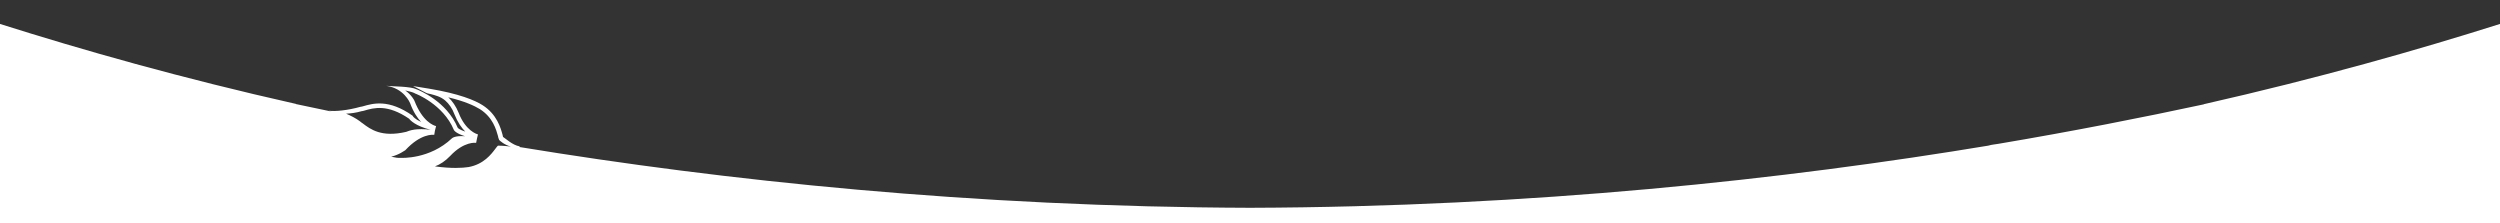 <?xml version="1.0" encoding="utf-8"?>
<!-- Generator: Adobe Illustrator 27.1.1, SVG Export Plug-In . SVG Version: 6.00 Build 0)  -->
<svg version="1.1" id="Capa_1" xmlns="http://www.w3.org/2000/svg" xmlns:xlink="http://www.w3.org/1999/xlink" x="0px" y="0px"
	 viewBox="0 0 1086.4 97" style="enable-background:new 0 0 1086.4 97;" xml:space="preserve">
<rect x="0" y="0" width="1086.4" height="97" fill="#333333" stroke="none"/>
<style type="text/css">
	.st0{fill:#FFFFFF;}
</style>
<g>
	<path class="st0" d="M957.6,45.3c0.1,0,0.2,0,0.3,0c-27,5.8-56.9,11.7-89.5,17.2c-1.4,0.2-2.8,0.4-4.4,0.7c0.2,0,0.7-0.1,1.2-0.1
		c-89.7,14.9-199.1,26.8-322,27.2c-120.8-0.4-228.5-11.8-317.4-26.4l0-0.3c-3.1-0.5-6.3-3.6-7.2-4.1c0-0.2-0.2-0.6-0.2-0.9
		c-0.8-2.9-2.4-8.9-8.7-12.9c-3.3-2.1-10.1-5-23.4-7.2l-6.8-1.1l5.6,2.9c0.5,0.3,1.3,0.4,2.1,0.6c1.8,0.5,4.2,1,6.3,2.8
		c1.6,1.4,3.1,3.5,4,6c1.4,3.5,3.1,5.9,4.7,7.5c-2.4-0.8-3.2-1.5-3.3-1.7c-4.8-11.5-16.8-16.3-17.9-16.7c-2.6-1.3-10.1-1.2-13.2-1.5
		c7.7,1,10.3,7.3,10.4,7.5c1.4,3.8,3.1,6.4,4.8,8.2c-2.8-1.3-3.5-2.4-3.5-2.4l-0.1-0.2l-0.2-0.2c-10.3-7.2-17-5.3-21.5-4
		c-0.4,0.1-0.7,0.2-1,0.2c-5.7,1.6-11.2,2.1-13.9,1.7c0.4,0.1,0.9,0.3,1.4,0.4c-5.3-1.1-10.6-2.2-15.7-3.3c0.1,0,0.2,0,0.3,0
		C78.5,33.9,35.4,21.6,0,10.4v165.8h543.2h543.2V10.4C1051,21.6,1007.9,33.9,957.6,45.3z M199.3,49c-1.1-2.7-2.7-5.1-4.5-6.7
		c7.2,1.7,11.4,3.7,13.7,5.1c5.7,3.6,7.1,8.9,7.9,11.7c0.1,0.6,0.2,1,0.4,1.4l0.1,0.3l0.2,0.2c0.1,0.1,1.9,1.9,4.9,2.7
		c-3.1-0.4-5.2-0.4-5.3-0.4l-0.3,0l-0.2,0.2c-0.3,0.2-0.5,0.7-0.9,1.1c-1.8,2.4-5.1,6.8-11.7,8c-2.7,0.4-7.3,0.7-14.6-0.3
		c2.2-0.8,4.5-2.3,6.6-4.5c6-6.4,11.1-5.8,11.3-5.7l0.4-2l0.4-1.7C207.2,58.3,202.3,56.8,199.3,49z M180.1,43.8c0-0.1-1.2-2.5-4-4.5
		c1.9,0.4,3.3,0.8,4.1,1.2l0.1,0.1c0.2,0,12.3,4.7,16.9,15.8c0.1,0.3,1,1.6,4.9,2.8c-4.2-0.3-5.5,0.7-5.7,0.9
		c-9.7,9.2-22,8.5-22.1,8.5l-0.2,0c-0.9,0.1-2.4-0.1-4.1-0.5c3.6-0.9,5.8-2.7,6.1-2.8l0.1-0.1c6.6-7.1,11.8-6.7,12.5-6.6l0.3-1.8
		l0.5-2C188.3,54.5,183.6,52.8,180.1,43.8z M157.2,48.3c0.3,0,0.7-0.1,1-0.2c4.4-1.3,10.2-2.9,19.6,3.5c0.5,0.7,2.7,3.1,9.3,4.8
		c-3-0.4-5.2-0.3-6.9-0.1c-2.1,0.3-3.1,0.8-3.7,1c-10.7,2.5-15.5-1.1-18.9-3.7c-0.4-0.2-0.8-0.6-1.2-0.9c-1.9-1.4-3.9-2.4-6-3.3
		C152.5,49.3,154.8,49,157.2,48.3z"/>
	<path class="st0" d="M225.9,63.4L225.9,63.4c0,0.1,0.1,0.1,0.1,0.1L225.9,63.4z"/>
</g>
</svg>
